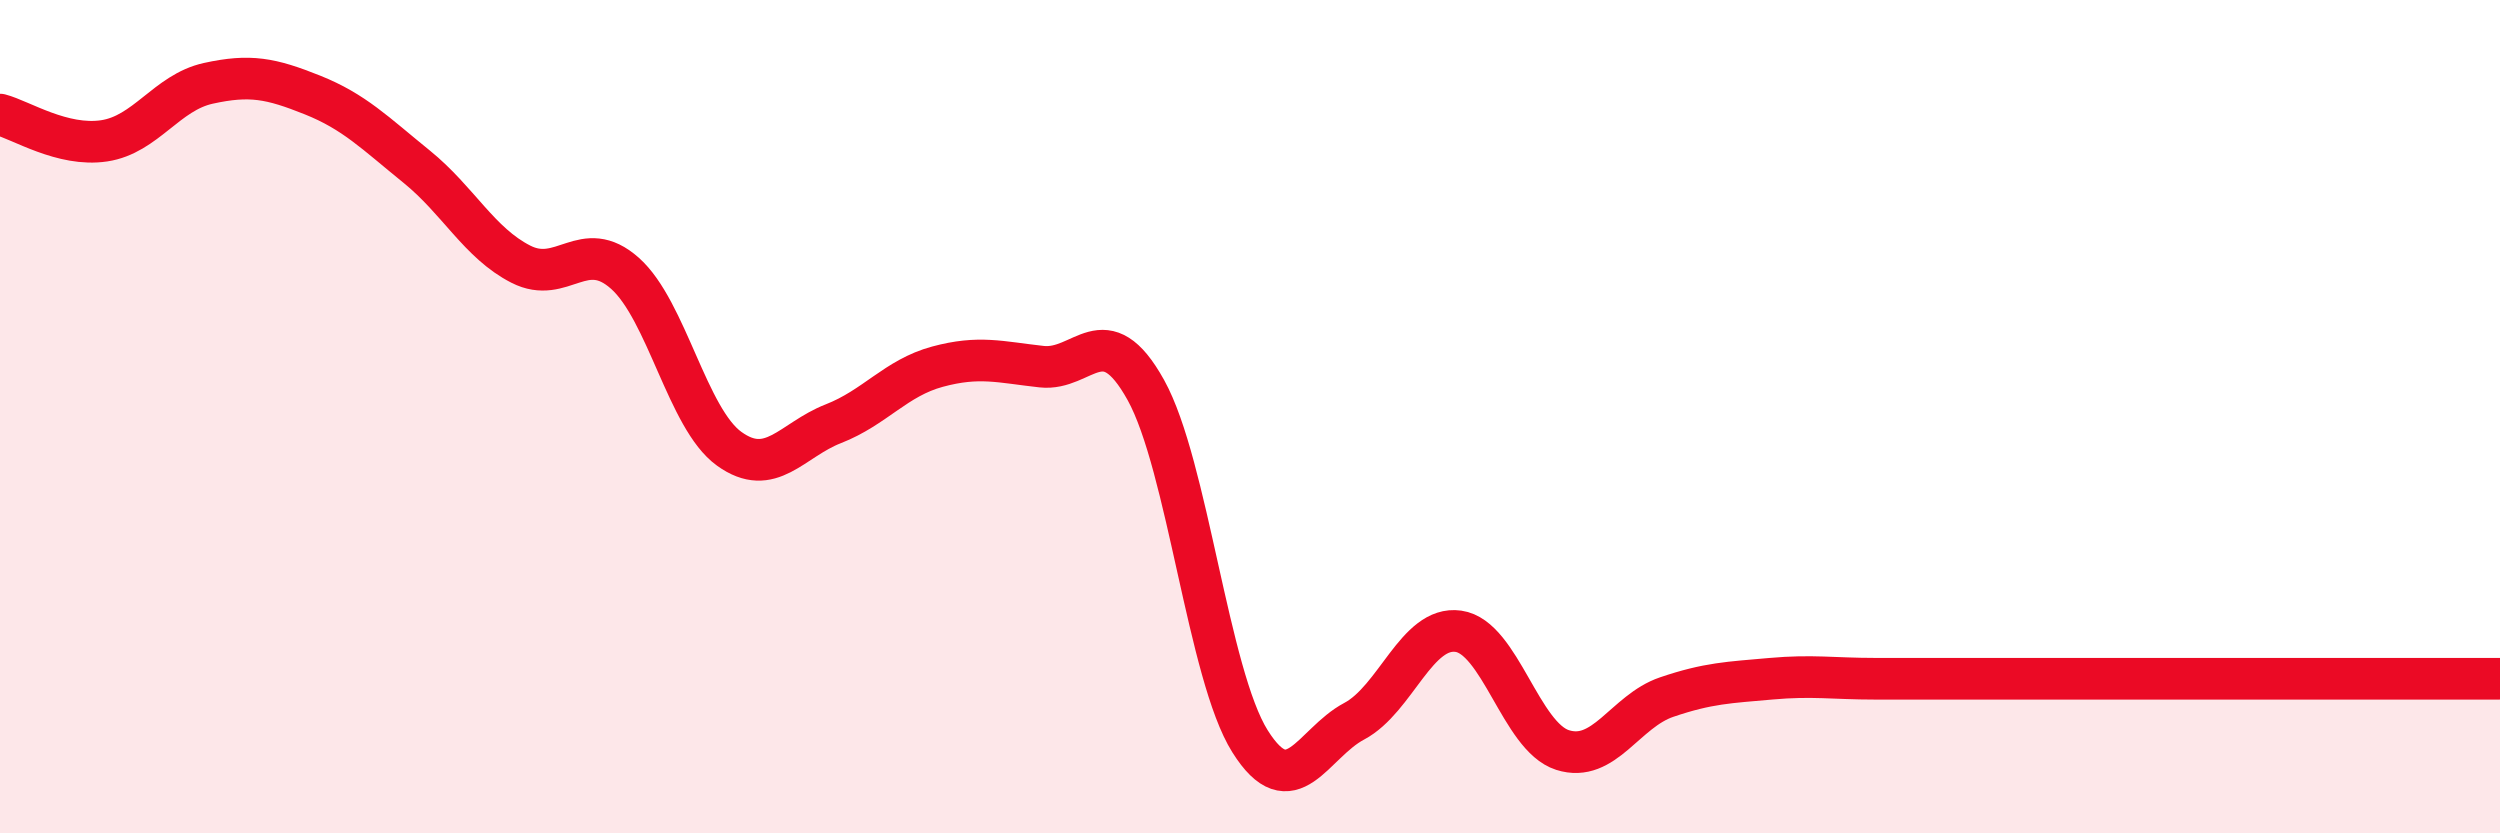 
    <svg width="60" height="20" viewBox="0 0 60 20" xmlns="http://www.w3.org/2000/svg">
      <path
        d="M 0,2.75 C 0.5,2.88 1.5,3.53 2.5,3.38 C 3.5,3.23 4,2.22 5,2 C 6,1.78 6.5,1.88 7.5,2.28 C 8.5,2.68 9,3.19 10,4 C 11,4.81 11.5,5.83 12.5,6.34 C 13.5,6.85 14,5.67 15,6.56 C 16,7.45 16.5,10.05 17.5,10.77 C 18.5,11.49 19,10.56 20,10.17 C 21,9.78 21.5,9.07 22.5,8.8 C 23.5,8.53 24,8.69 25,8.8 C 26,8.91 26.5,7.56 27.5,9.36 C 28.5,11.16 29,16.2 30,17.79 C 31,19.38 31.5,17.84 32.5,17.31 C 33.5,16.78 34,15.01 35,15.15 C 36,15.29 36.5,17.68 37.5,18 C 38.5,18.32 39,17.07 40,16.73 C 41,16.39 41.5,16.38 42.5,16.29 C 43.5,16.2 44,16.29 45,16.29 C 46,16.29 46.5,16.29 47.5,16.29 C 48.5,16.29 49,16.29 50,16.29 C 51,16.29 51.5,16.29 52.5,16.29 C 53.5,16.29 54,16.29 55,16.29 C 56,16.29 56.5,16.29 57.5,16.29 C 58.5,16.29 59.5,16.29 60,16.29L60 20L0 20Z"
        fill="#EB0A25"
        opacity="0.1"
        stroke-linecap="round"
        stroke-linejoin="round"
      />
      <path
        d="M 0,2.75 C 0.5,2.88 1.5,3.53 2.5,3.38 C 3.5,3.23 4,2.22 5,2 C 6,1.78 6.5,1.88 7.5,2.28 C 8.5,2.68 9,3.19 10,4 C 11,4.81 11.5,5.83 12.5,6.34 C 13.5,6.85 14,5.67 15,6.56 C 16,7.45 16.5,10.05 17.5,10.77 C 18.5,11.49 19,10.56 20,10.17 C 21,9.78 21.5,9.07 22.5,8.8 C 23.5,8.53 24,8.69 25,8.8 C 26,8.91 26.5,7.56 27.5,9.36 C 28.5,11.16 29,16.2 30,17.79 C 31,19.38 31.5,17.84 32.5,17.31 C 33.5,16.78 34,15.01 35,15.15 C 36,15.29 36.5,17.68 37.5,18 C 38.5,18.32 39,17.07 40,16.73 C 41,16.39 41.5,16.38 42.5,16.29 C 43.5,16.2 44,16.29 45,16.29 C 46,16.29 46.5,16.29 47.5,16.29 C 48.5,16.29 49,16.29 50,16.29 C 51,16.29 51.5,16.29 52.5,16.29 C 53.5,16.29 54,16.29 55,16.29 C 56,16.29 56.5,16.29 57.5,16.29 C 58.5,16.29 59.5,16.29 60,16.29"
        stroke="#EB0A25"
        stroke-width="1"
        fill="none"
        stroke-linecap="round"
        stroke-linejoin="round"
      />
    </svg>
  